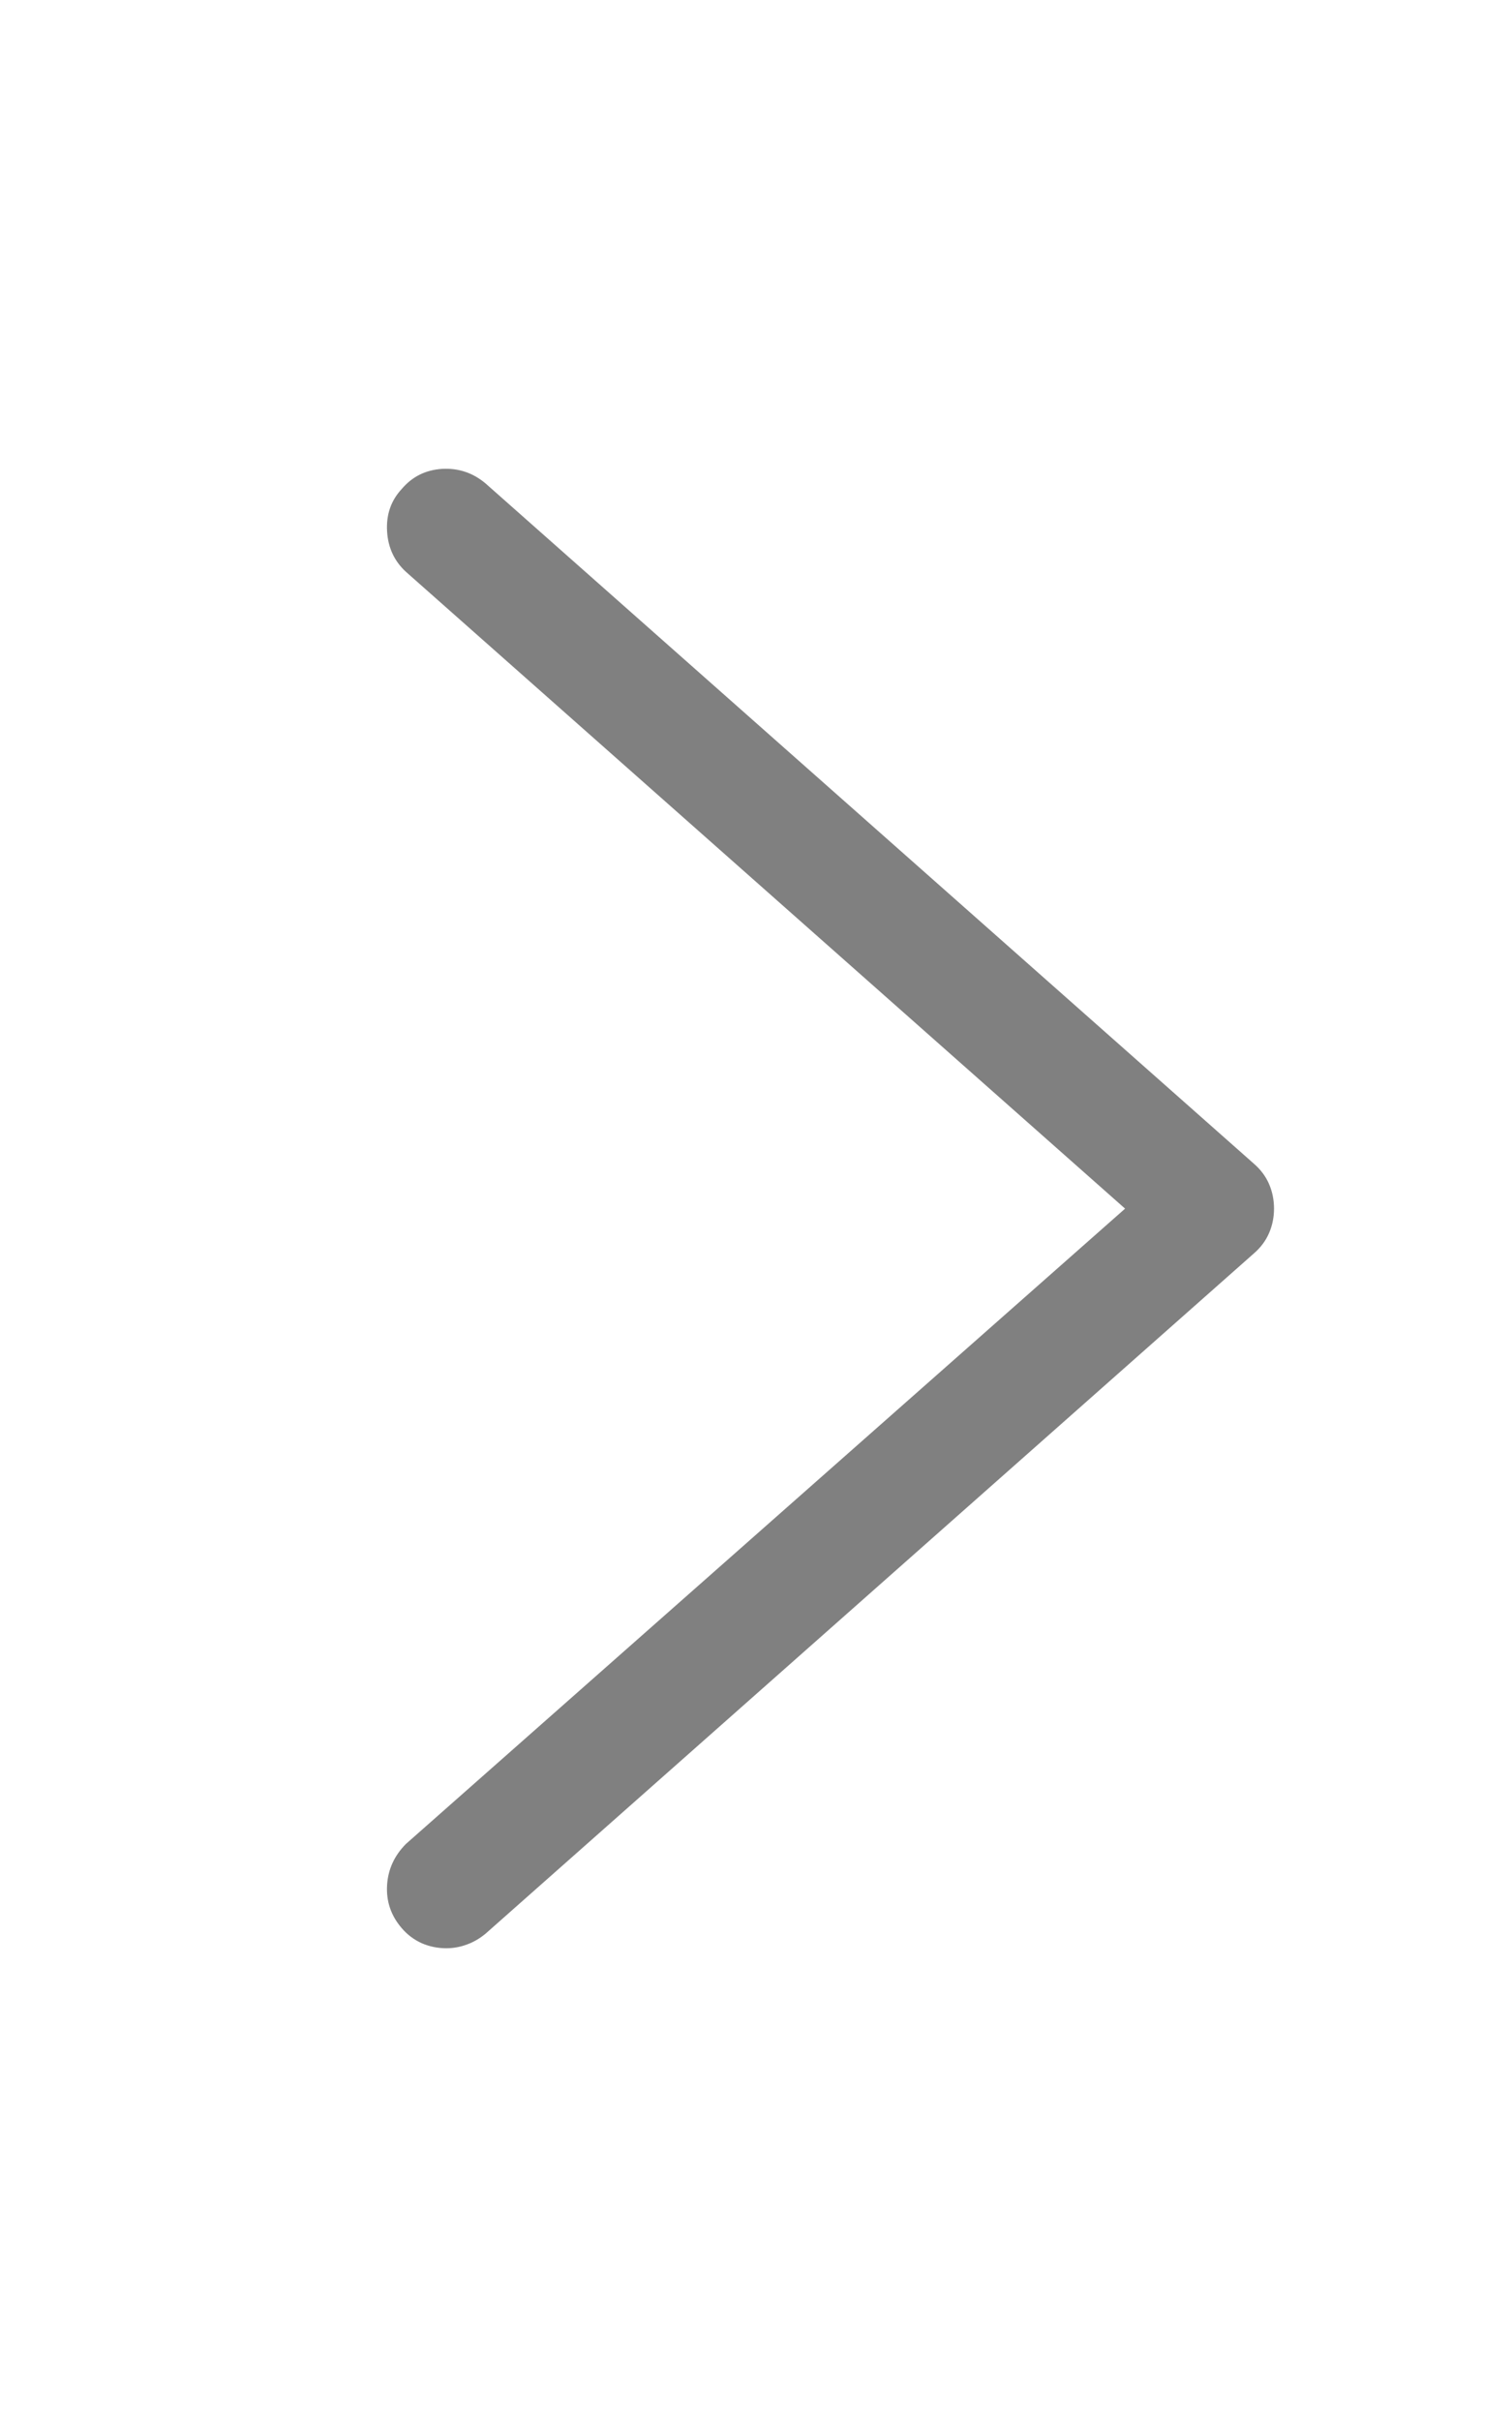 <svg width="10" height="16" viewBox="0 0 10 16" fill="none" xmlns="http://www.w3.org/2000/svg">
<path d="M2.952 12.881C2.997 12.881 3.042 12.873 3.086 12.857C3.131 12.841 3.172 12.817 3.211 12.785L8.293 8.287C8.337 8.249 8.371 8.204 8.393 8.153C8.415 8.102 8.426 8.048 8.426 7.991C8.426 7.933 8.415 7.879 8.393 7.828C8.371 7.777 8.337 7.732 8.293 7.694L3.211 3.196C3.128 3.126 3.032 3.094 2.924 3.1C2.815 3.107 2.726 3.151 2.656 3.234C2.585 3.311 2.554 3.403 2.56 3.512C2.566 3.62 2.608 3.71 2.684 3.78L7.441 7.991L2.684 12.192C2.608 12.269 2.566 12.36 2.56 12.465C2.554 12.57 2.585 12.664 2.656 12.747C2.694 12.792 2.739 12.825 2.79 12.848C2.841 12.87 2.895 12.881 2.952 12.881Z" fill="#808080"/>
</svg>
